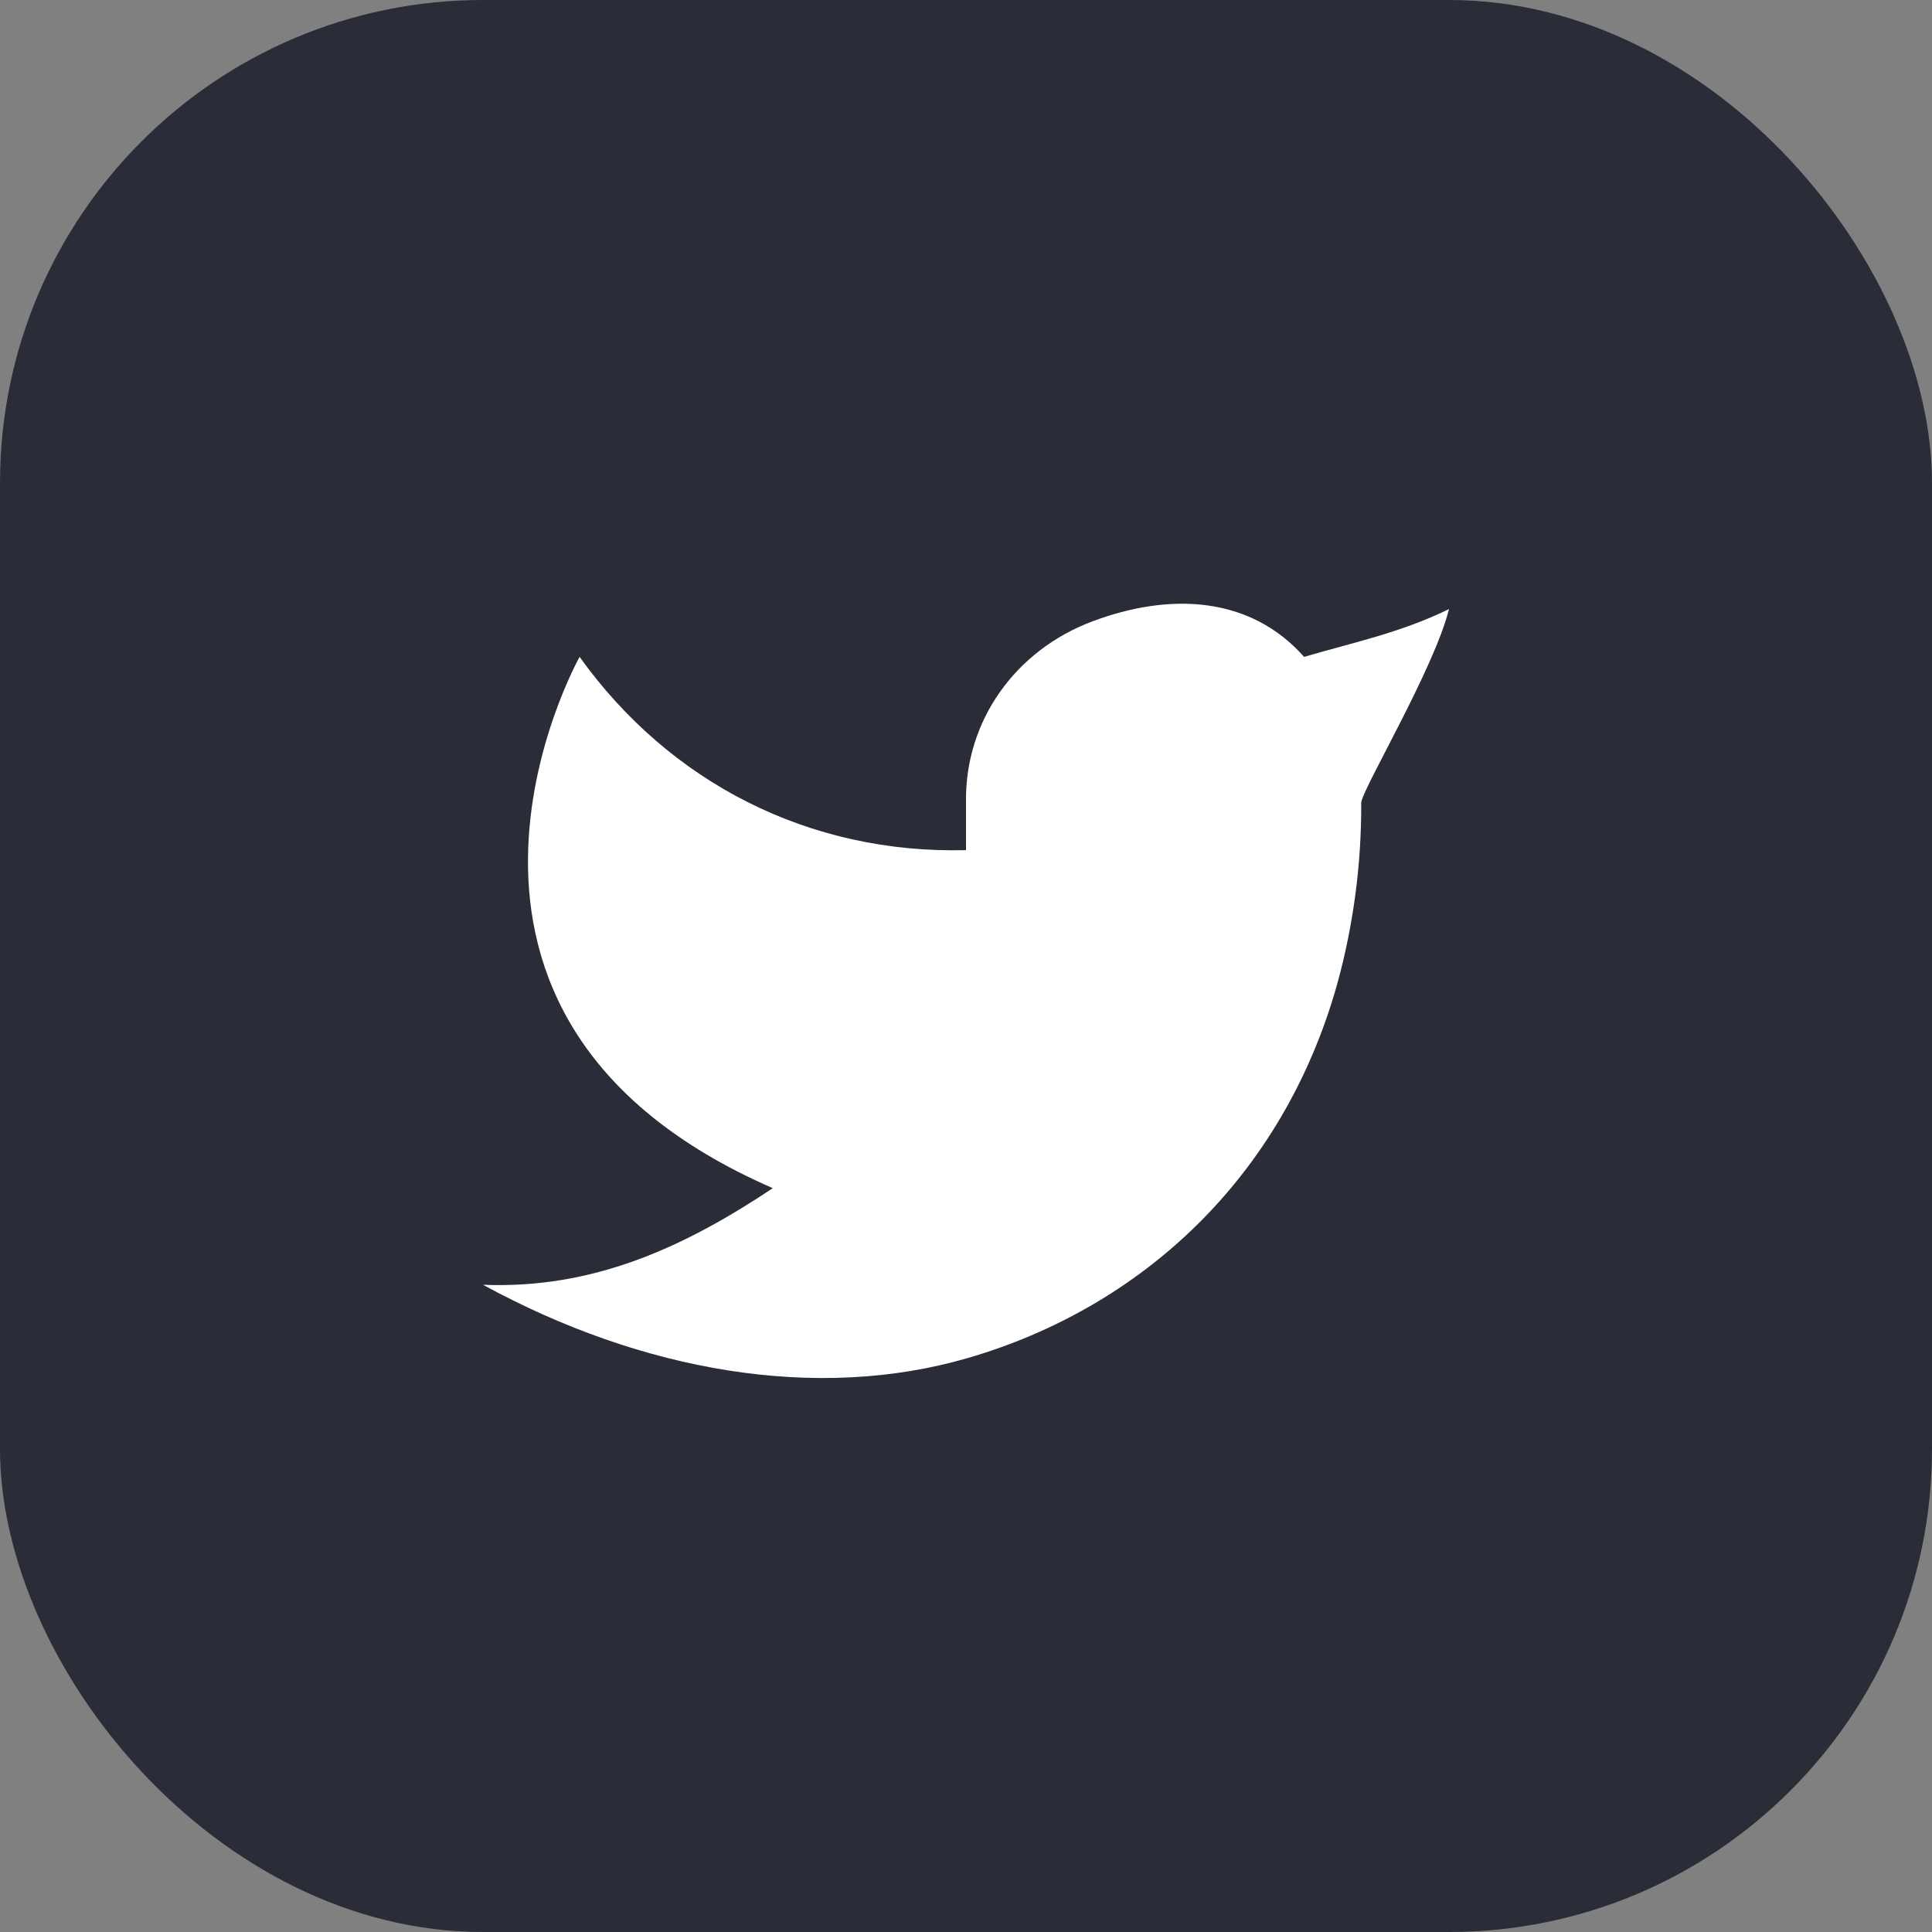<svg width="32" height="32" viewBox="0 0 32 32" fill="none" xmlns="http://www.w3.org/2000/svg">
<rect x="0" y="0" width="32" height="32" fill="#808080" stroke="none"/>
<rect width="32" height="32" rx="8" fill="#2A2C38"/>
<path d="M24 10.088C23.2 10.48 22.416 10.64 21.6 10.88C20.703 9.868 19.374 9.812 18.096 10.291C16.818 10.769 15.982 11.939 16 13.28V14.081C13.404 14.147 11.092 12.964 9.6 10.88C9.6 10.88 6.254 16.827 12.8 19.68C11.302 20.678 9.809 21.351 8 21.28C10.646 22.723 13.53 23.219 16.027 22.494C18.891 21.662 21.245 19.516 22.148 16.3C22.417 15.323 22.551 14.312 22.546 13.298C22.546 13.099 23.754 11.081 24 10.088V10.088Z" fill="white"/>
</svg>
